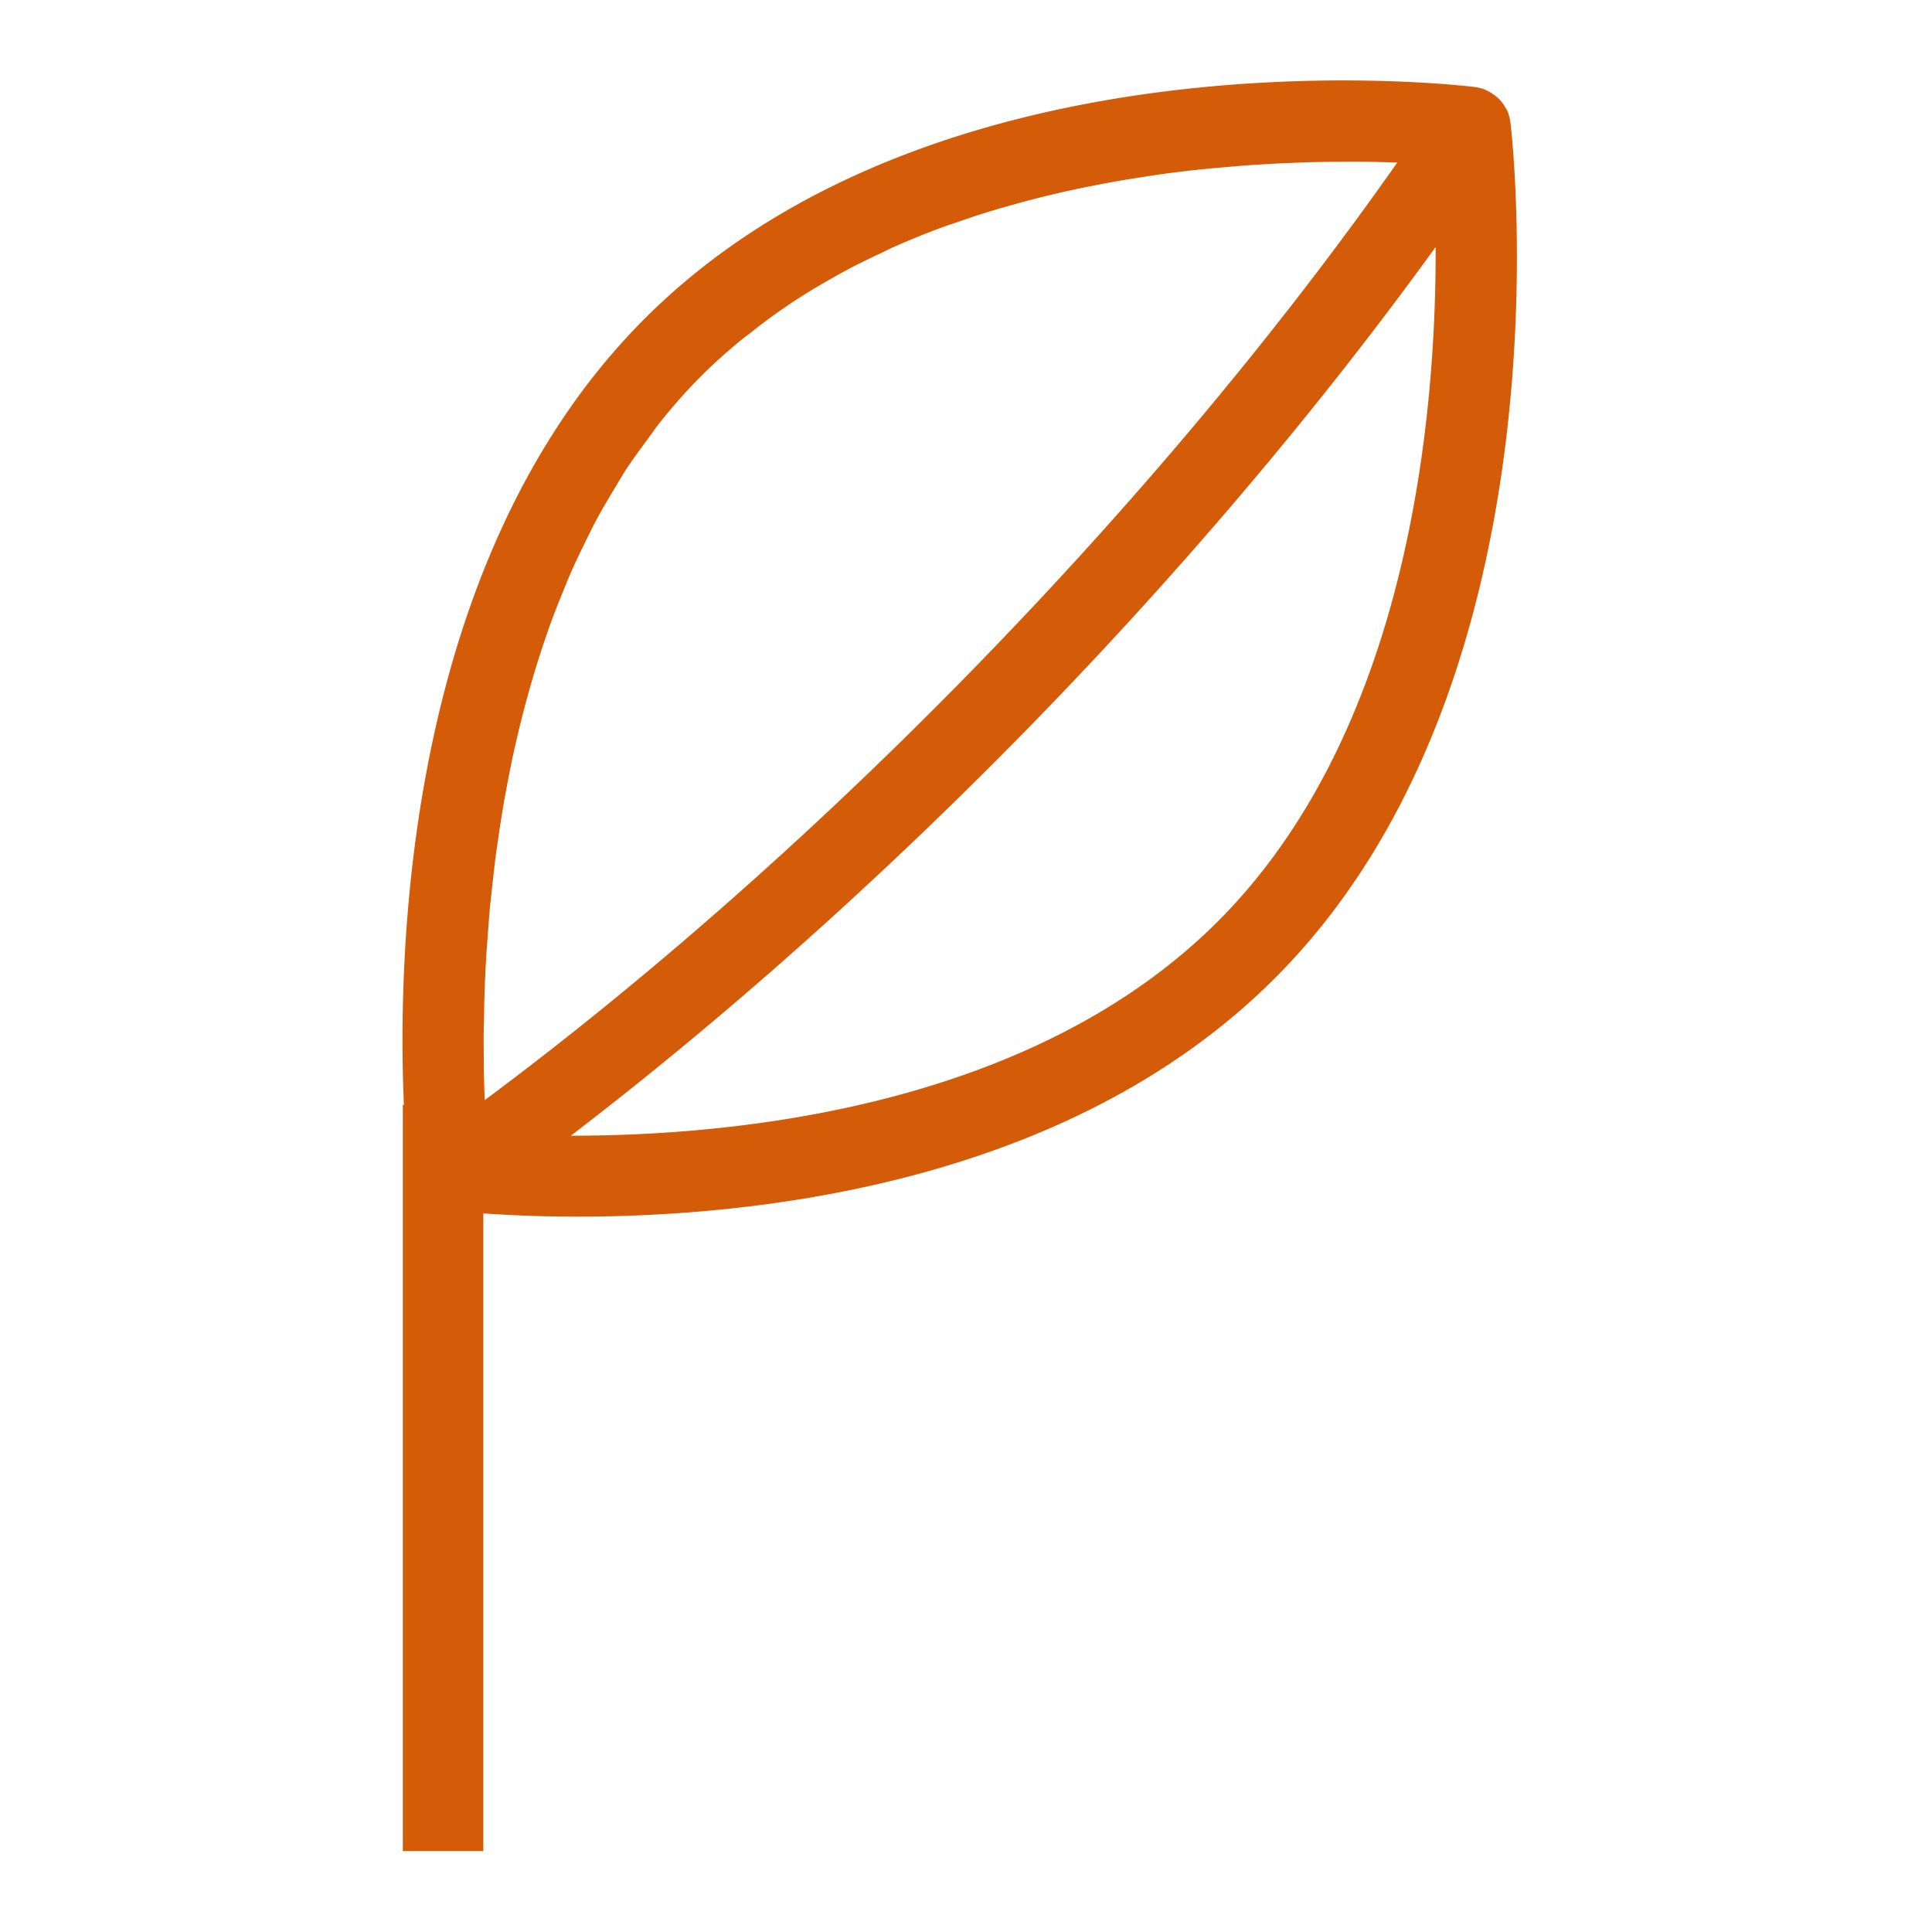 <svg xmlns="http://www.w3.org/2000/svg" viewBox="0 0 48 48"><path fill="#D45B07" fill-rule="evenodd" d="M30.356 22.792c-4.63 4.729-12.113 5.428-16.173 5.424 3.76-2.876 7.61-6.297 11.265-10.027 3.819-3.9 7.306-8.02 10.22-12.052.015 4.158-.648 11.893-5.312 16.655M18.343 8.506c.115-.095.234-.182.35-.274a14.39 14.39 0 0 1 1.902-1.276c.144-.082.285-.164.43-.241.277-.148.558-.284.84-.416.12-.057.239-.117.359-.171.399-.176.8-.34 1.204-.487.108-.04.215-.073.322-.11.305-.107.612-.21.919-.302.163-.05.326-.094.489-.14a24.28 24.28 0 0 1 2.01-.477c.165-.032.33-.066.495-.094.268-.05.533-.09.797-.13.13-.02.264-.042.393-.06.373-.052.738-.095 1.097-.131.159-.016.31-.028.468-.042.21-.018.422-.037.627-.051.167-.012.33-.021.49-.03.185-.011.367-.02.544-.026a25.316 25.316 0 0 1 .963-.027c.136 0 .276-.003.405-.003.25-.001.489 0 .713.005l.306.008.249.008c-2.981 4.243-6.651 8.62-10.697 12.75-3.89 3.972-8.003 7.59-11.976 10.544l-.007-.212a30.1 30.1 0 0 1-.013-.472c-.002-.12-.002-.254-.003-.382-.001-.163-.003-.324-.003-.498 0-.163.006-.34.01-.51.003-.167.004-.327.01-.502.01-.333.026-.68.048-1.04.007-.131.02-.272.03-.407.017-.25.035-.497.058-.755.015-.162.036-.331.053-.497.027-.242.052-.483.083-.731.023-.177.052-.36.077-.54.036-.244.073-.49.115-.737.03-.188.068-.376.103-.566.047-.247.096-.495.149-.745.042-.193.088-.387.134-.582a26.446 26.446 0 0 1 .357-1.335c.073-.25.152-.5.235-.75.065-.193.13-.386.2-.58.09-.25.19-.498.29-.746.076-.188.153-.378.235-.564.11-.25.23-.495.35-.741.089-.178.175-.36.27-.536.136-.252.283-.498.43-.744.098-.16.19-.323.292-.481.174-.267.365-.524.555-.781.095-.126.18-.258.279-.382.298-.374.613-.738.952-1.083.323-.33.663-.636 1.012-.928M37.527 3.04c-.001-.008-.005-.015-.006-.022a1.011 1.011 0 0 0-.078-.278l-.007-.011c-.01-.02-.021-.033-.031-.05a.961.961 0 0 0-.14-.197c-.021-.023-.044-.043-.067-.063a1.056 1.056 0 0 0-.173-.125c-.026-.015-.052-.03-.08-.043a1.009 1.009 0 0 0-.29-.087c-.546-.07-13.486-1.55-20.753 5.869-5.795 5.915-6.038 15.505-5.867 19.418h-.027V45.99h2V30.147c.596.04 1.378.08 2.332.08 4.503 0 12.35-.833 17.445-6.036 7.258-7.408 5.807-20.592 5.742-21.15"/></svg>